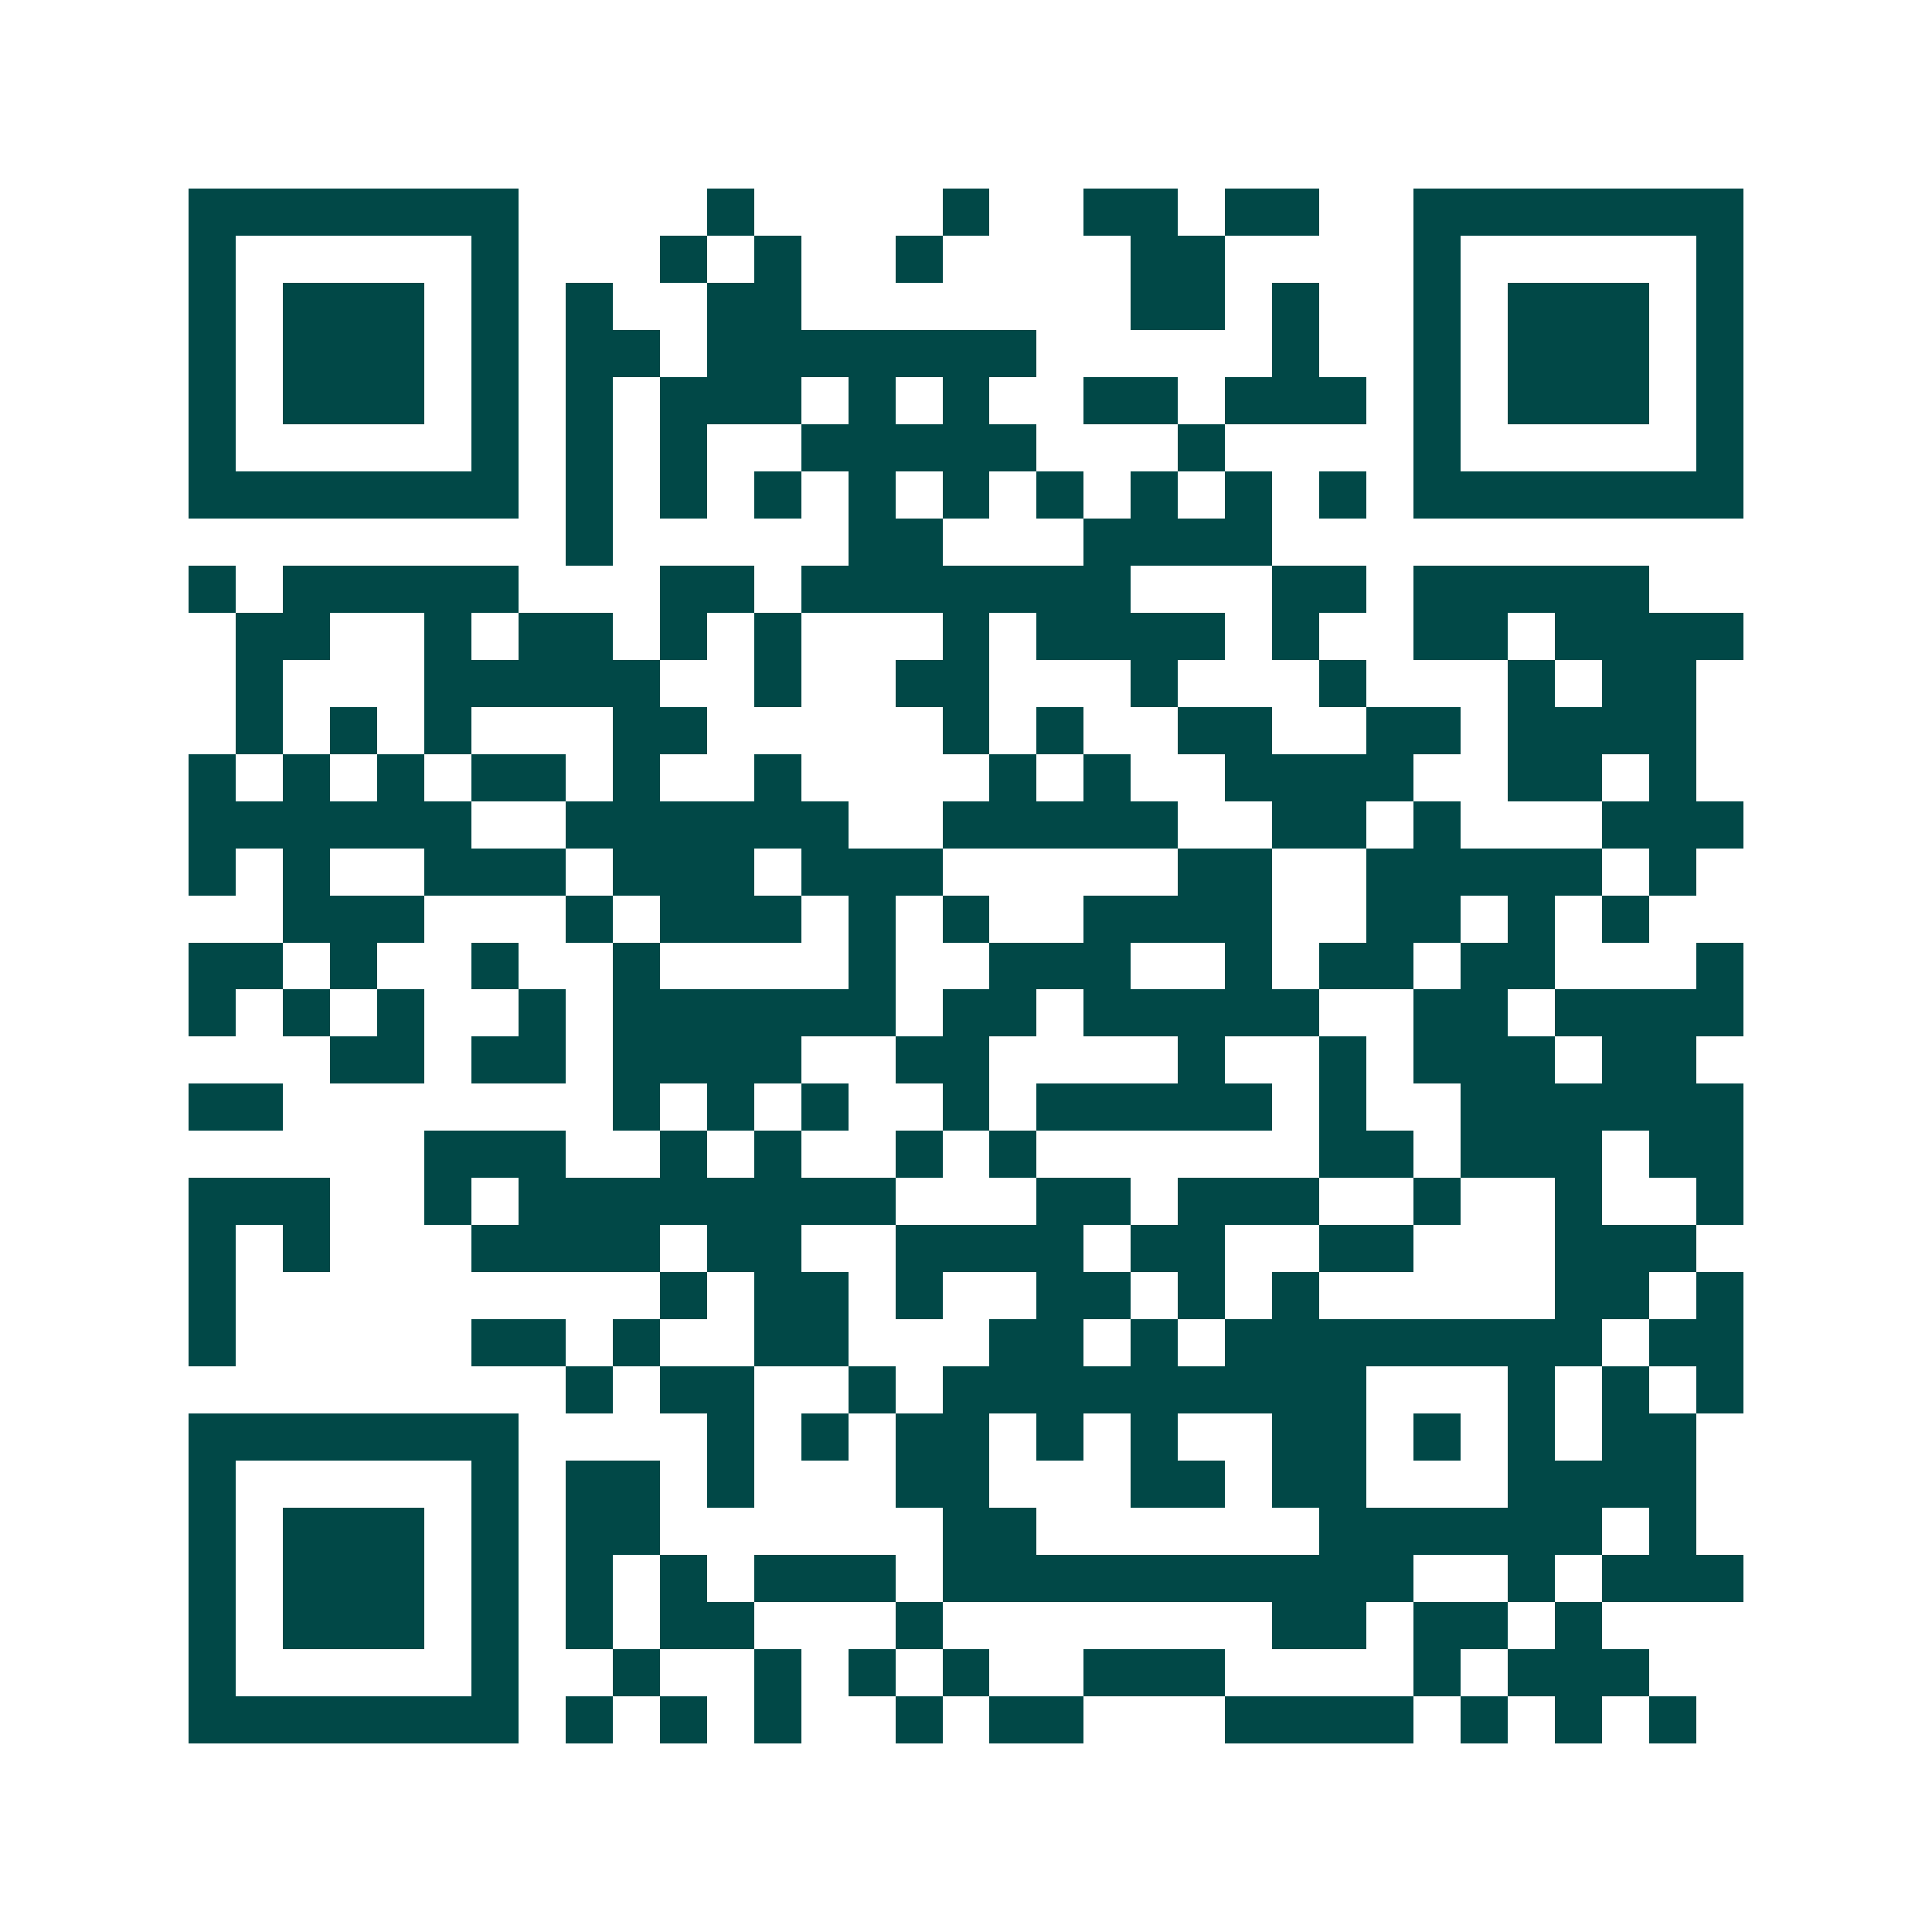 <svg xmlns="http://www.w3.org/2000/svg" width="200" height="200" viewBox="0 0 41 41" shape-rendering="crispEdges"><path fill="#ffffff" d="M0 0h41v41H0z"/><path stroke="#014847" d="M4 4.5h7m4 0h1m4 0h1m2 0h2m1 0h2m2 0h7M4 5.5h1m5 0h1m3 0h1m1 0h1m2 0h1m4 0h2m4 0h1m5 0h1M4 6.5h1m1 0h3m1 0h1m1 0h1m2 0h2m7 0h2m1 0h1m2 0h1m1 0h3m1 0h1M4 7.5h1m1 0h3m1 0h1m1 0h2m1 0h7m5 0h1m2 0h1m1 0h3m1 0h1M4 8.5h1m1 0h3m1 0h1m1 0h1m1 0h3m1 0h1m1 0h1m2 0h2m1 0h3m1 0h1m1 0h3m1 0h1M4 9.5h1m5 0h1m1 0h1m1 0h1m2 0h5m3 0h1m4 0h1m5 0h1M4 10.5h7m1 0h1m1 0h1m1 0h1m1 0h1m1 0h1m1 0h1m1 0h1m1 0h1m1 0h1m1 0h7M12 11.5h1m5 0h2m3 0h4M4 12.5h1m1 0h5m3 0h2m1 0h7m3 0h2m1 0h5M5 13.5h2m2 0h1m1 0h2m1 0h1m1 0h1m3 0h1m1 0h4m1 0h1m2 0h2m1 0h4M5 14.5h1m3 0h5m2 0h1m2 0h2m3 0h1m3 0h1m3 0h1m1 0h2M5 15.5h1m1 0h1m1 0h1m3 0h2m5 0h1m1 0h1m2 0h2m2 0h2m1 0h4M4 16.5h1m1 0h1m1 0h1m1 0h2m1 0h1m2 0h1m4 0h1m1 0h1m2 0h4m2 0h2m1 0h1M4 17.5h6m2 0h6m2 0h5m2 0h2m1 0h1m3 0h3M4 18.5h1m1 0h1m2 0h3m1 0h3m1 0h3m5 0h2m2 0h5m1 0h1M6 19.5h3m3 0h1m1 0h3m1 0h1m1 0h1m2 0h4m2 0h2m1 0h1m1 0h1M4 20.5h2m1 0h1m2 0h1m2 0h1m4 0h1m2 0h3m2 0h1m1 0h2m1 0h2m3 0h1M4 21.5h1m1 0h1m1 0h1m2 0h1m1 0h6m1 0h2m1 0h5m2 0h2m1 0h4M7 22.5h2m1 0h2m1 0h4m2 0h2m4 0h1m2 0h1m1 0h3m1 0h2M4 23.5h2m7 0h1m1 0h1m1 0h1m2 0h1m1 0h5m1 0h1m2 0h6M9 24.5h3m2 0h1m1 0h1m2 0h1m1 0h1m6 0h2m1 0h3m1 0h2M4 25.5h3m2 0h1m1 0h8m3 0h2m1 0h3m2 0h1m2 0h1m2 0h1M4 26.5h1m1 0h1m3 0h4m1 0h2m2 0h4m1 0h2m2 0h2m3 0h3M4 27.5h1m9 0h1m1 0h2m1 0h1m2 0h2m1 0h1m1 0h1m5 0h2m1 0h1M4 28.5h1m5 0h2m1 0h1m2 0h2m3 0h2m1 0h1m1 0h8m1 0h2M12 29.5h1m1 0h2m2 0h1m1 0h9m3 0h1m1 0h1m1 0h1M4 30.5h7m4 0h1m1 0h1m1 0h2m1 0h1m1 0h1m2 0h2m1 0h1m1 0h1m1 0h2M4 31.5h1m5 0h1m1 0h2m1 0h1m3 0h2m3 0h2m1 0h2m3 0h4M4 32.5h1m1 0h3m1 0h1m1 0h2m6 0h2m6 0h6m1 0h1M4 33.5h1m1 0h3m1 0h1m1 0h1m1 0h1m1 0h3m1 0h10m2 0h1m1 0h3M4 34.5h1m1 0h3m1 0h1m1 0h1m1 0h2m3 0h1m7 0h2m1 0h2m1 0h1M4 35.5h1m5 0h1m2 0h1m2 0h1m1 0h1m1 0h1m2 0h3m4 0h1m1 0h3M4 36.5h7m1 0h1m1 0h1m1 0h1m2 0h1m1 0h2m3 0h4m1 0h1m1 0h1m1 0h1"/></svg>
